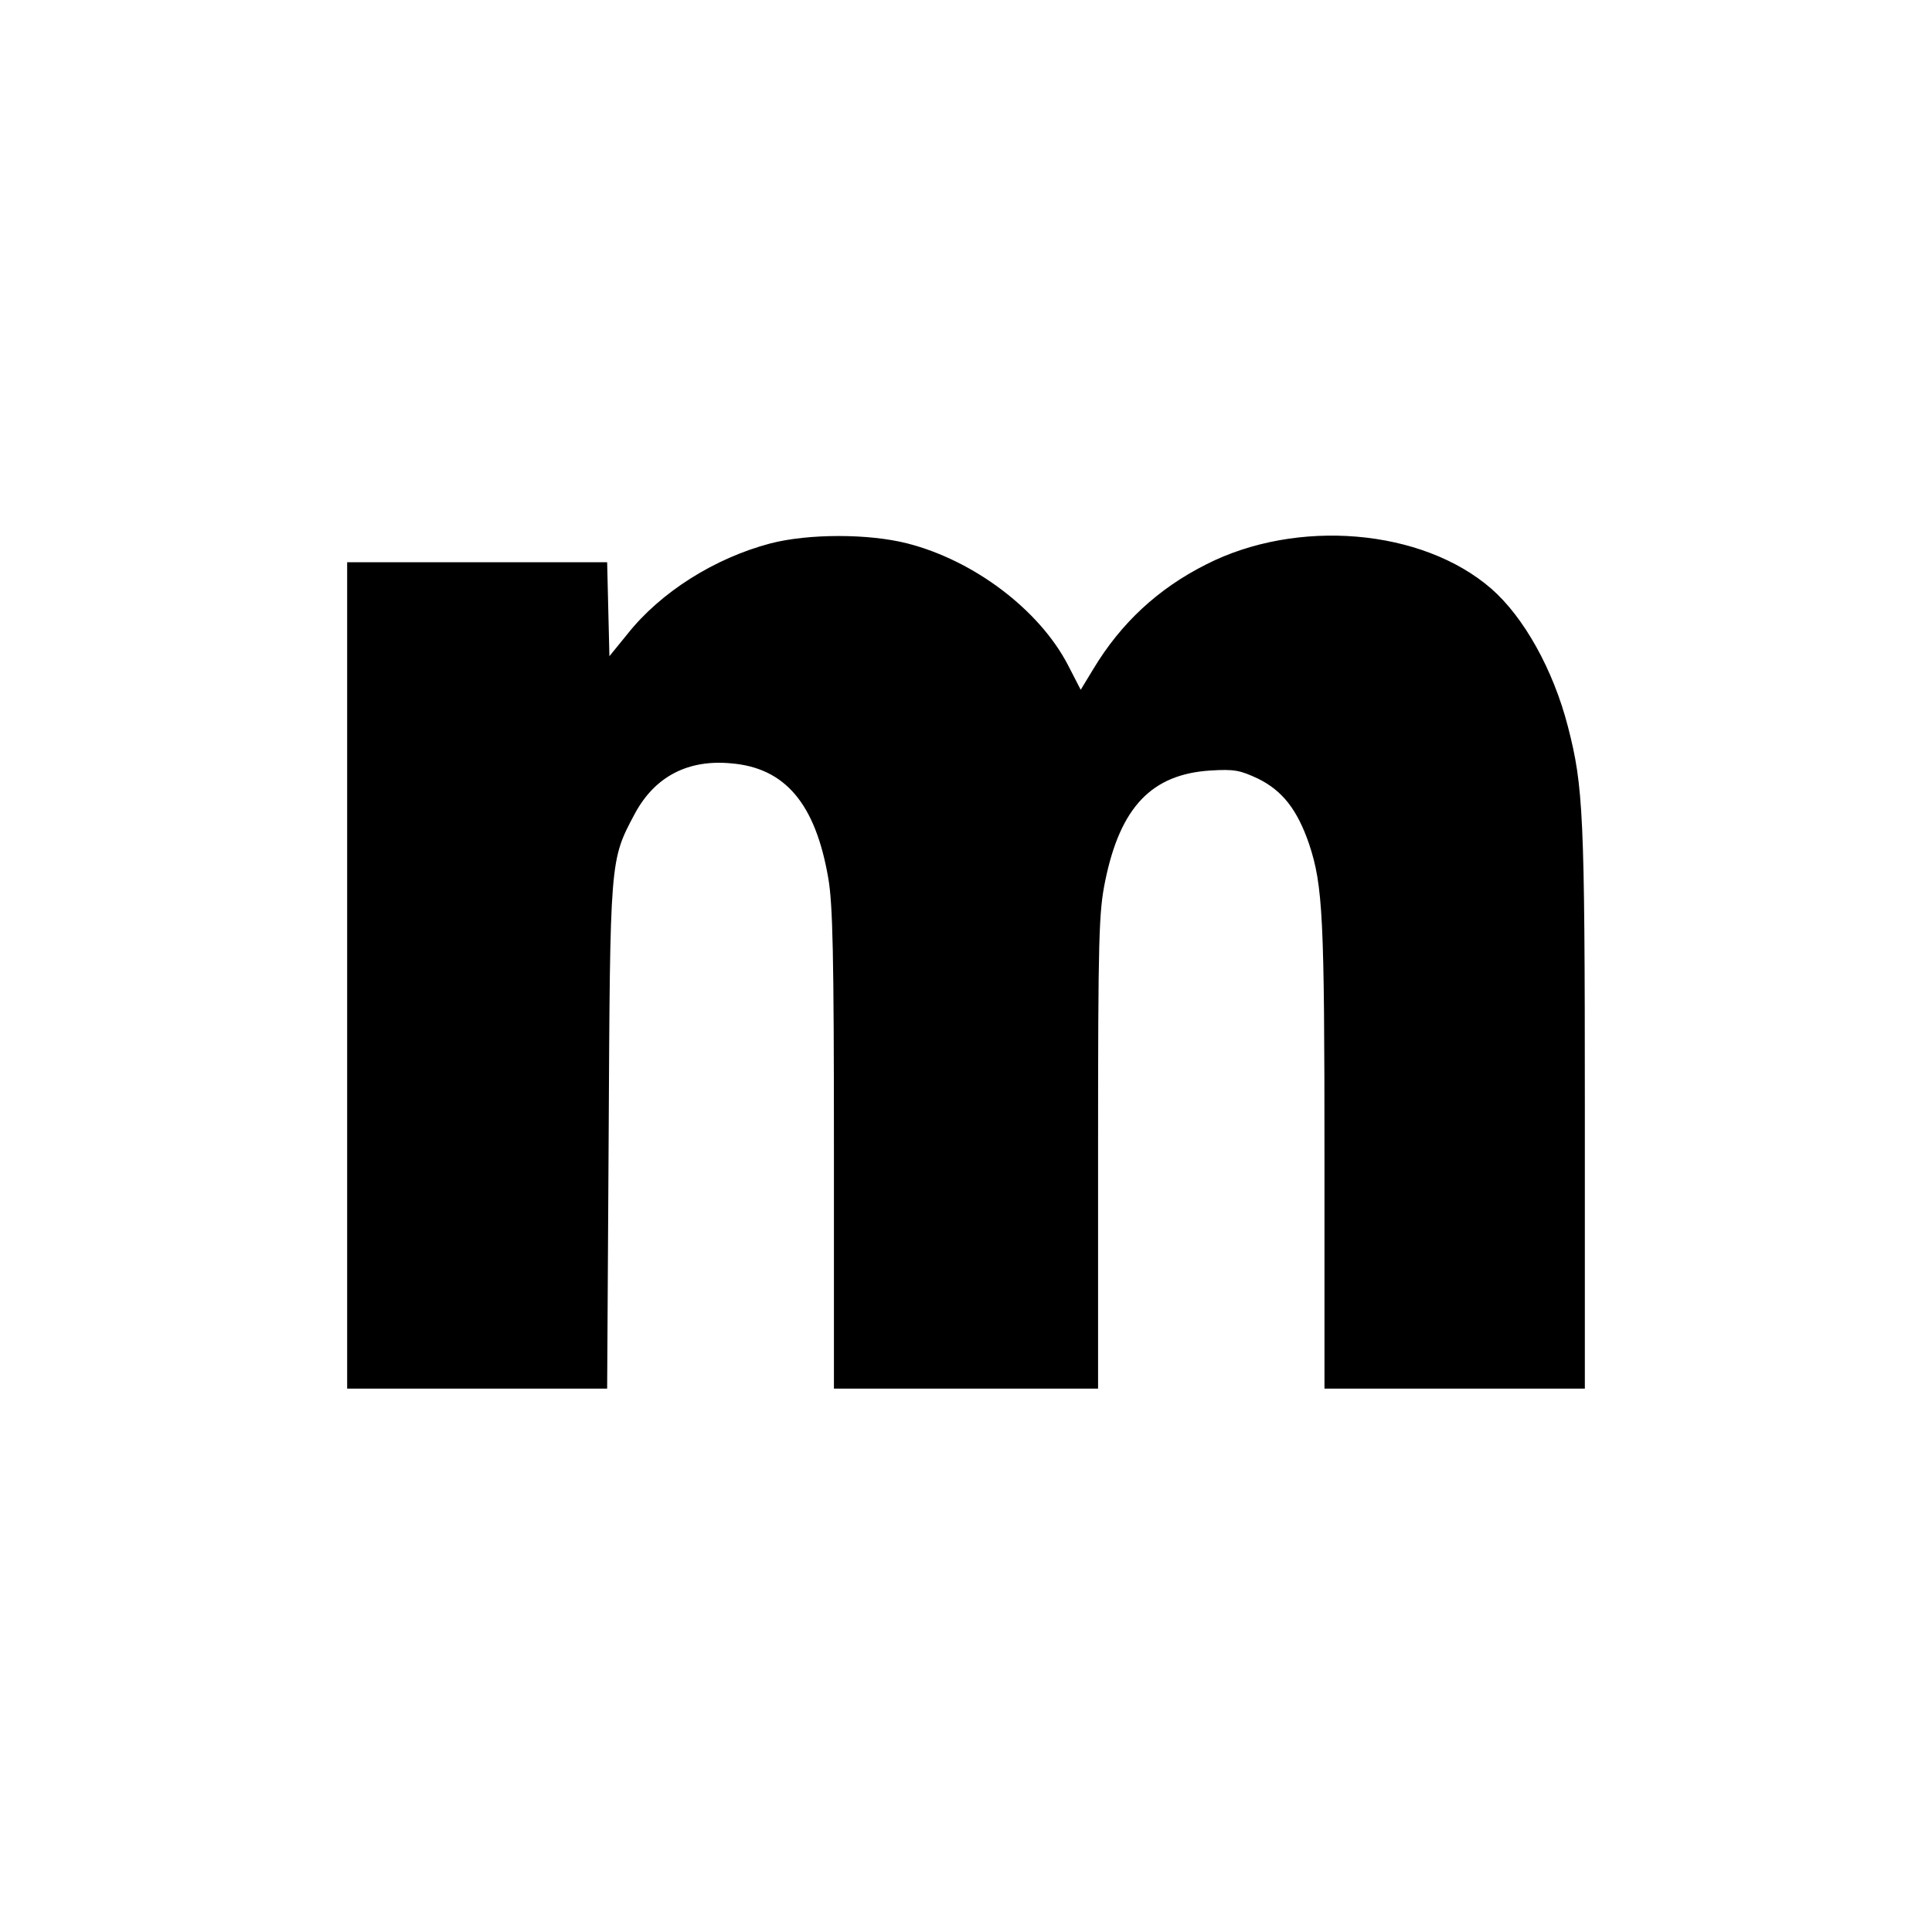 <?xml version="1.0" standalone="no"?>
<!DOCTYPE svg PUBLIC "-//W3C//DTD SVG 20010904//EN"
 "http://www.w3.org/TR/2001/REC-SVG-20010904/DTD/svg10.dtd">
<svg version="1.0" xmlns="http://www.w3.org/2000/svg"
 width="512pt" height="512pt" viewBox="0 0 512 512"
 preserveAspectRatio="xMidYMid meet">
<g transform="translate(0,512) scale(0.1,-0.1)"
fill="#000000" stroke="none">
<path d="M2042 3680 c-148 -39 -291 -129 -379 -240 l-48 -59 -3 124 -3 125
-344 0 -345 0 0 -1095 0 -1095 344 0 345 0 4 668 c4 737 3 731 69 855 53 99
141 145 256 134 143 -12 223 -107 257 -304 12 -70 15 -201 15 -719 l0 -634
350 0 350 0 0 628 c0 573 2 635 19 718 40 195 123 282 278 292 64 4 79 1 128
-22 64 -32 103 -82 134 -172 37 -111 41 -195 41 -830 l0 -614 345 0 345 0 0
748 c0 776 -4 848 -45 1007 -39 151 -117 290 -203 365 -183 159 -515 187 -756
64 -127 -64 -225 -155 -298 -276 l-34 -56 -34 66 c-76 146 -249 277 -426 322
-102 26 -261 26 -362 0z"/>
</g>
</svg>
